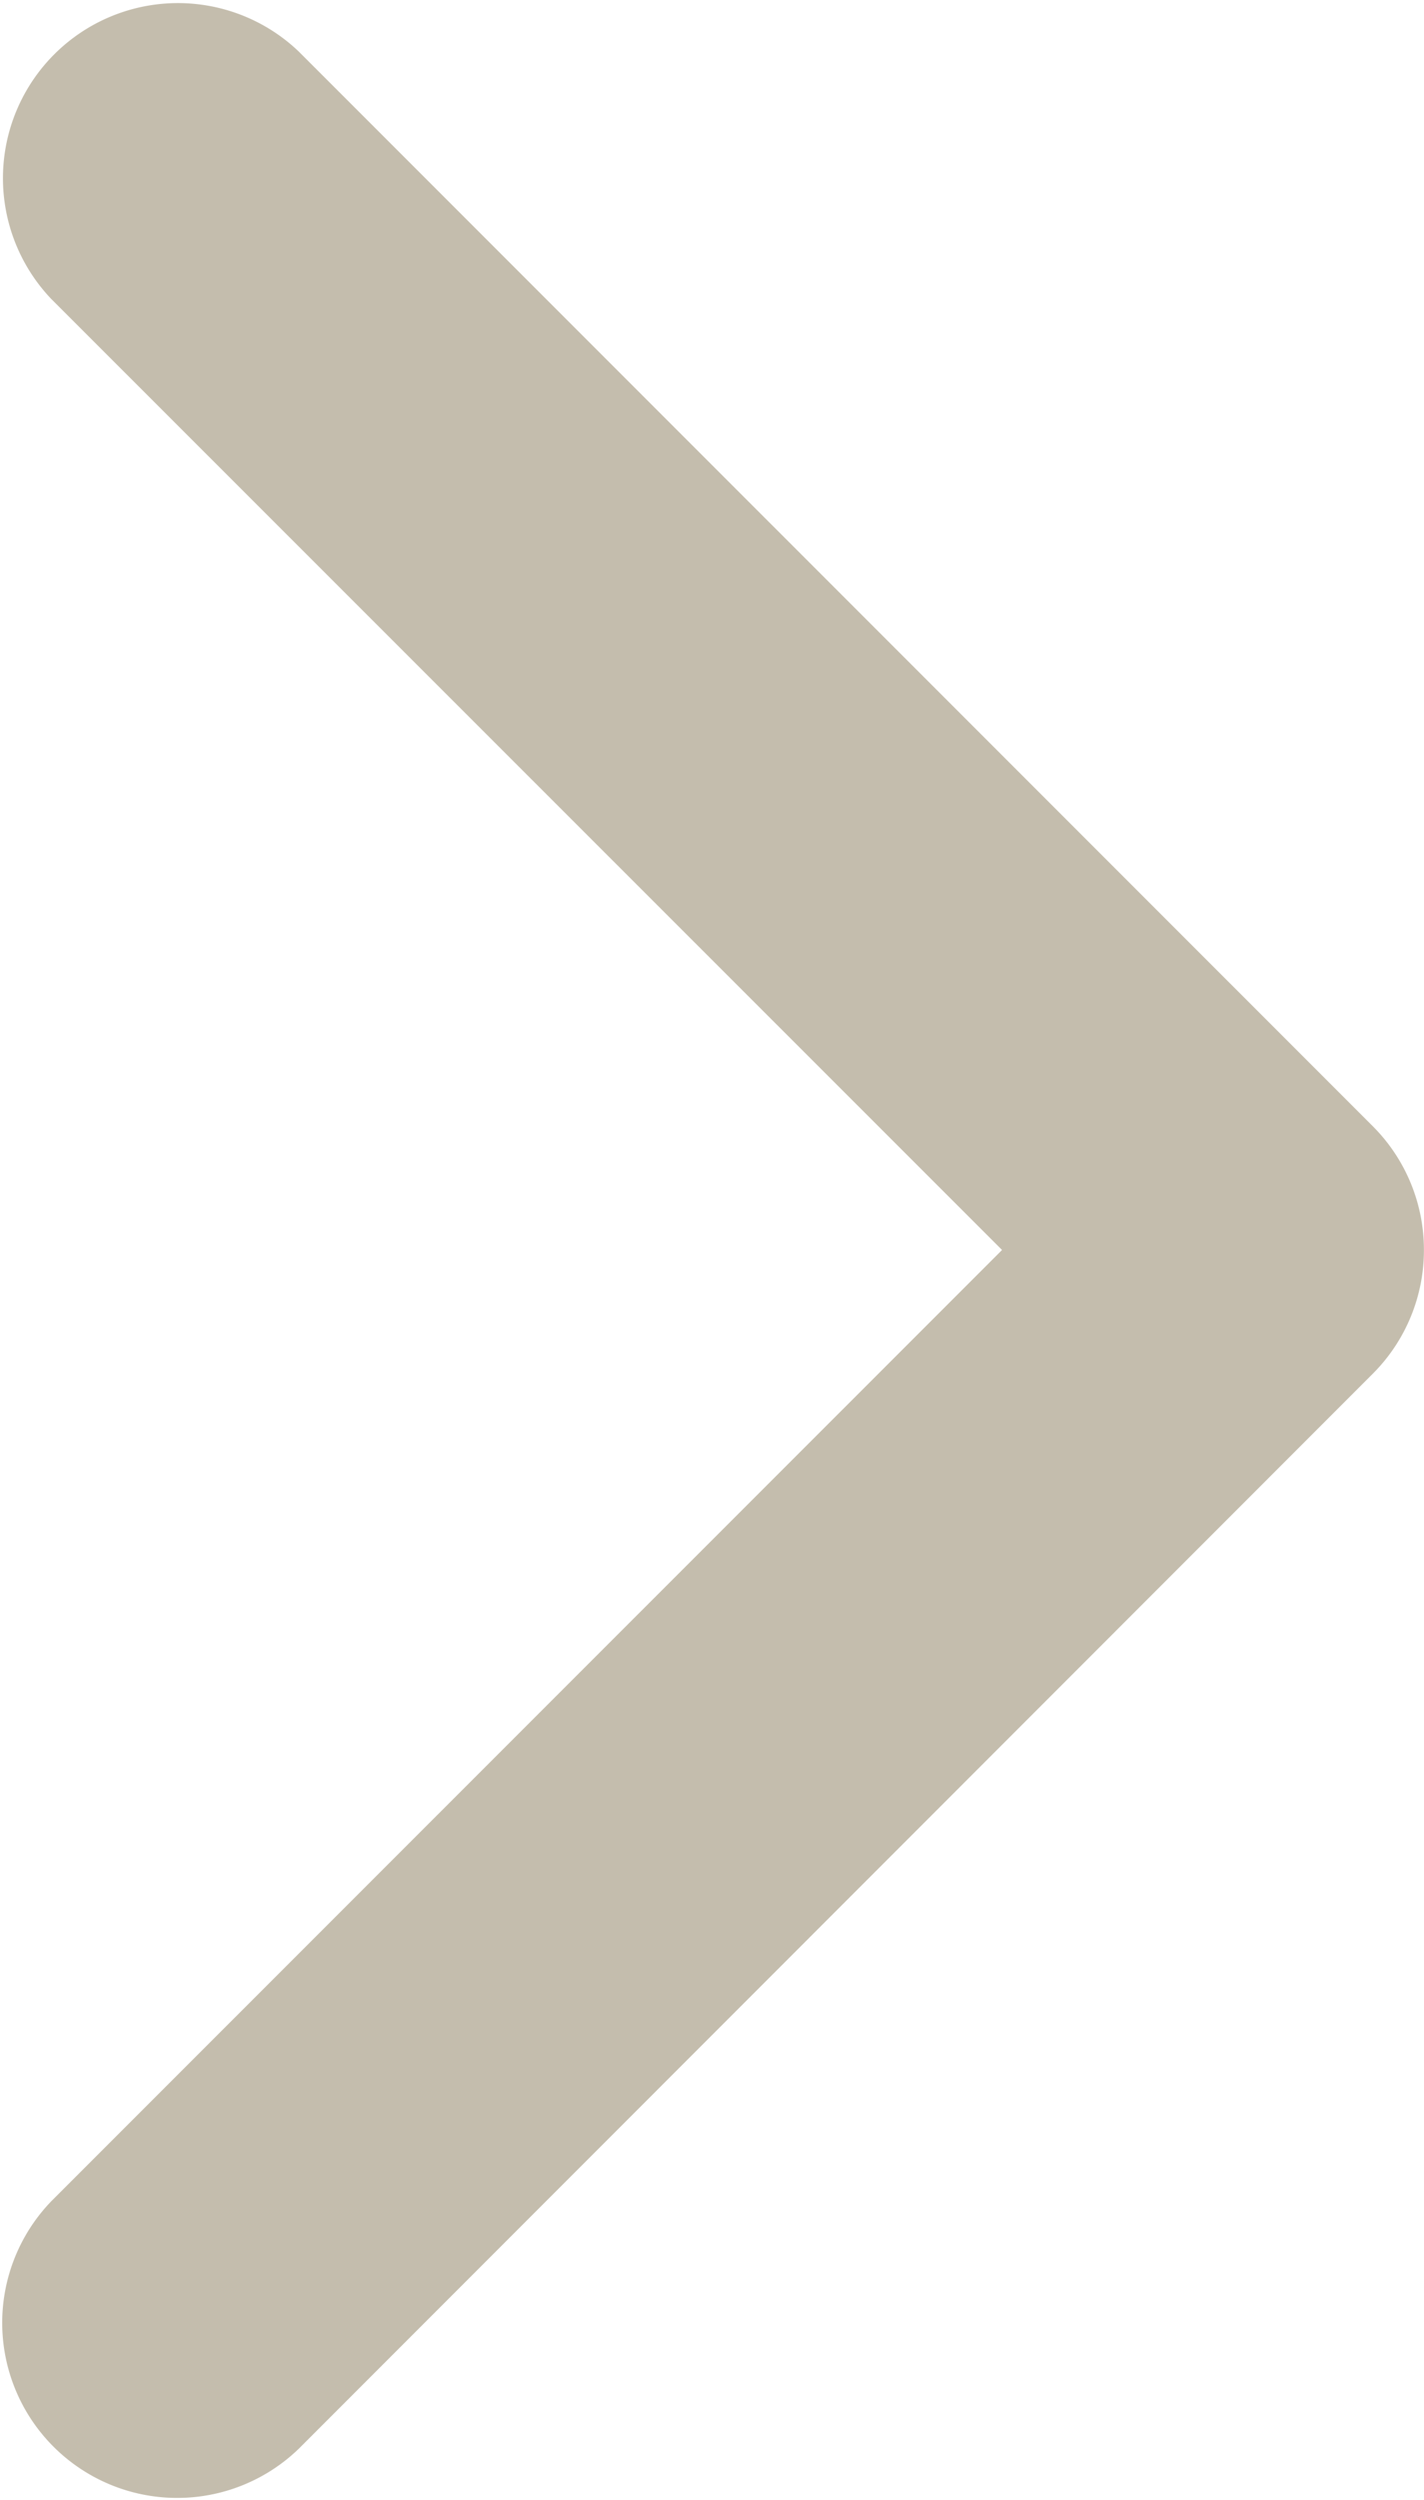 <svg xmlns="http://www.w3.org/2000/svg" width="16" height="28.069" viewBox="0 0 16 28.069">
  <path id="flechaAdelante" d="M14.035,113.14a1.96,1.96,0,0,1-1.39-.575L.577,100.5a1.966,1.966,0,0,1,2.78-2.78L14.035,108.4,24.714,97.716a1.966,1.966,0,0,1,2.779,2.78L15.425,112.565A1.96,1.96,0,0,1,14.035,113.14Z" transform="translate(-97.141 28.07) rotate(-90)" fill="#c4bdad"/>
</svg>
